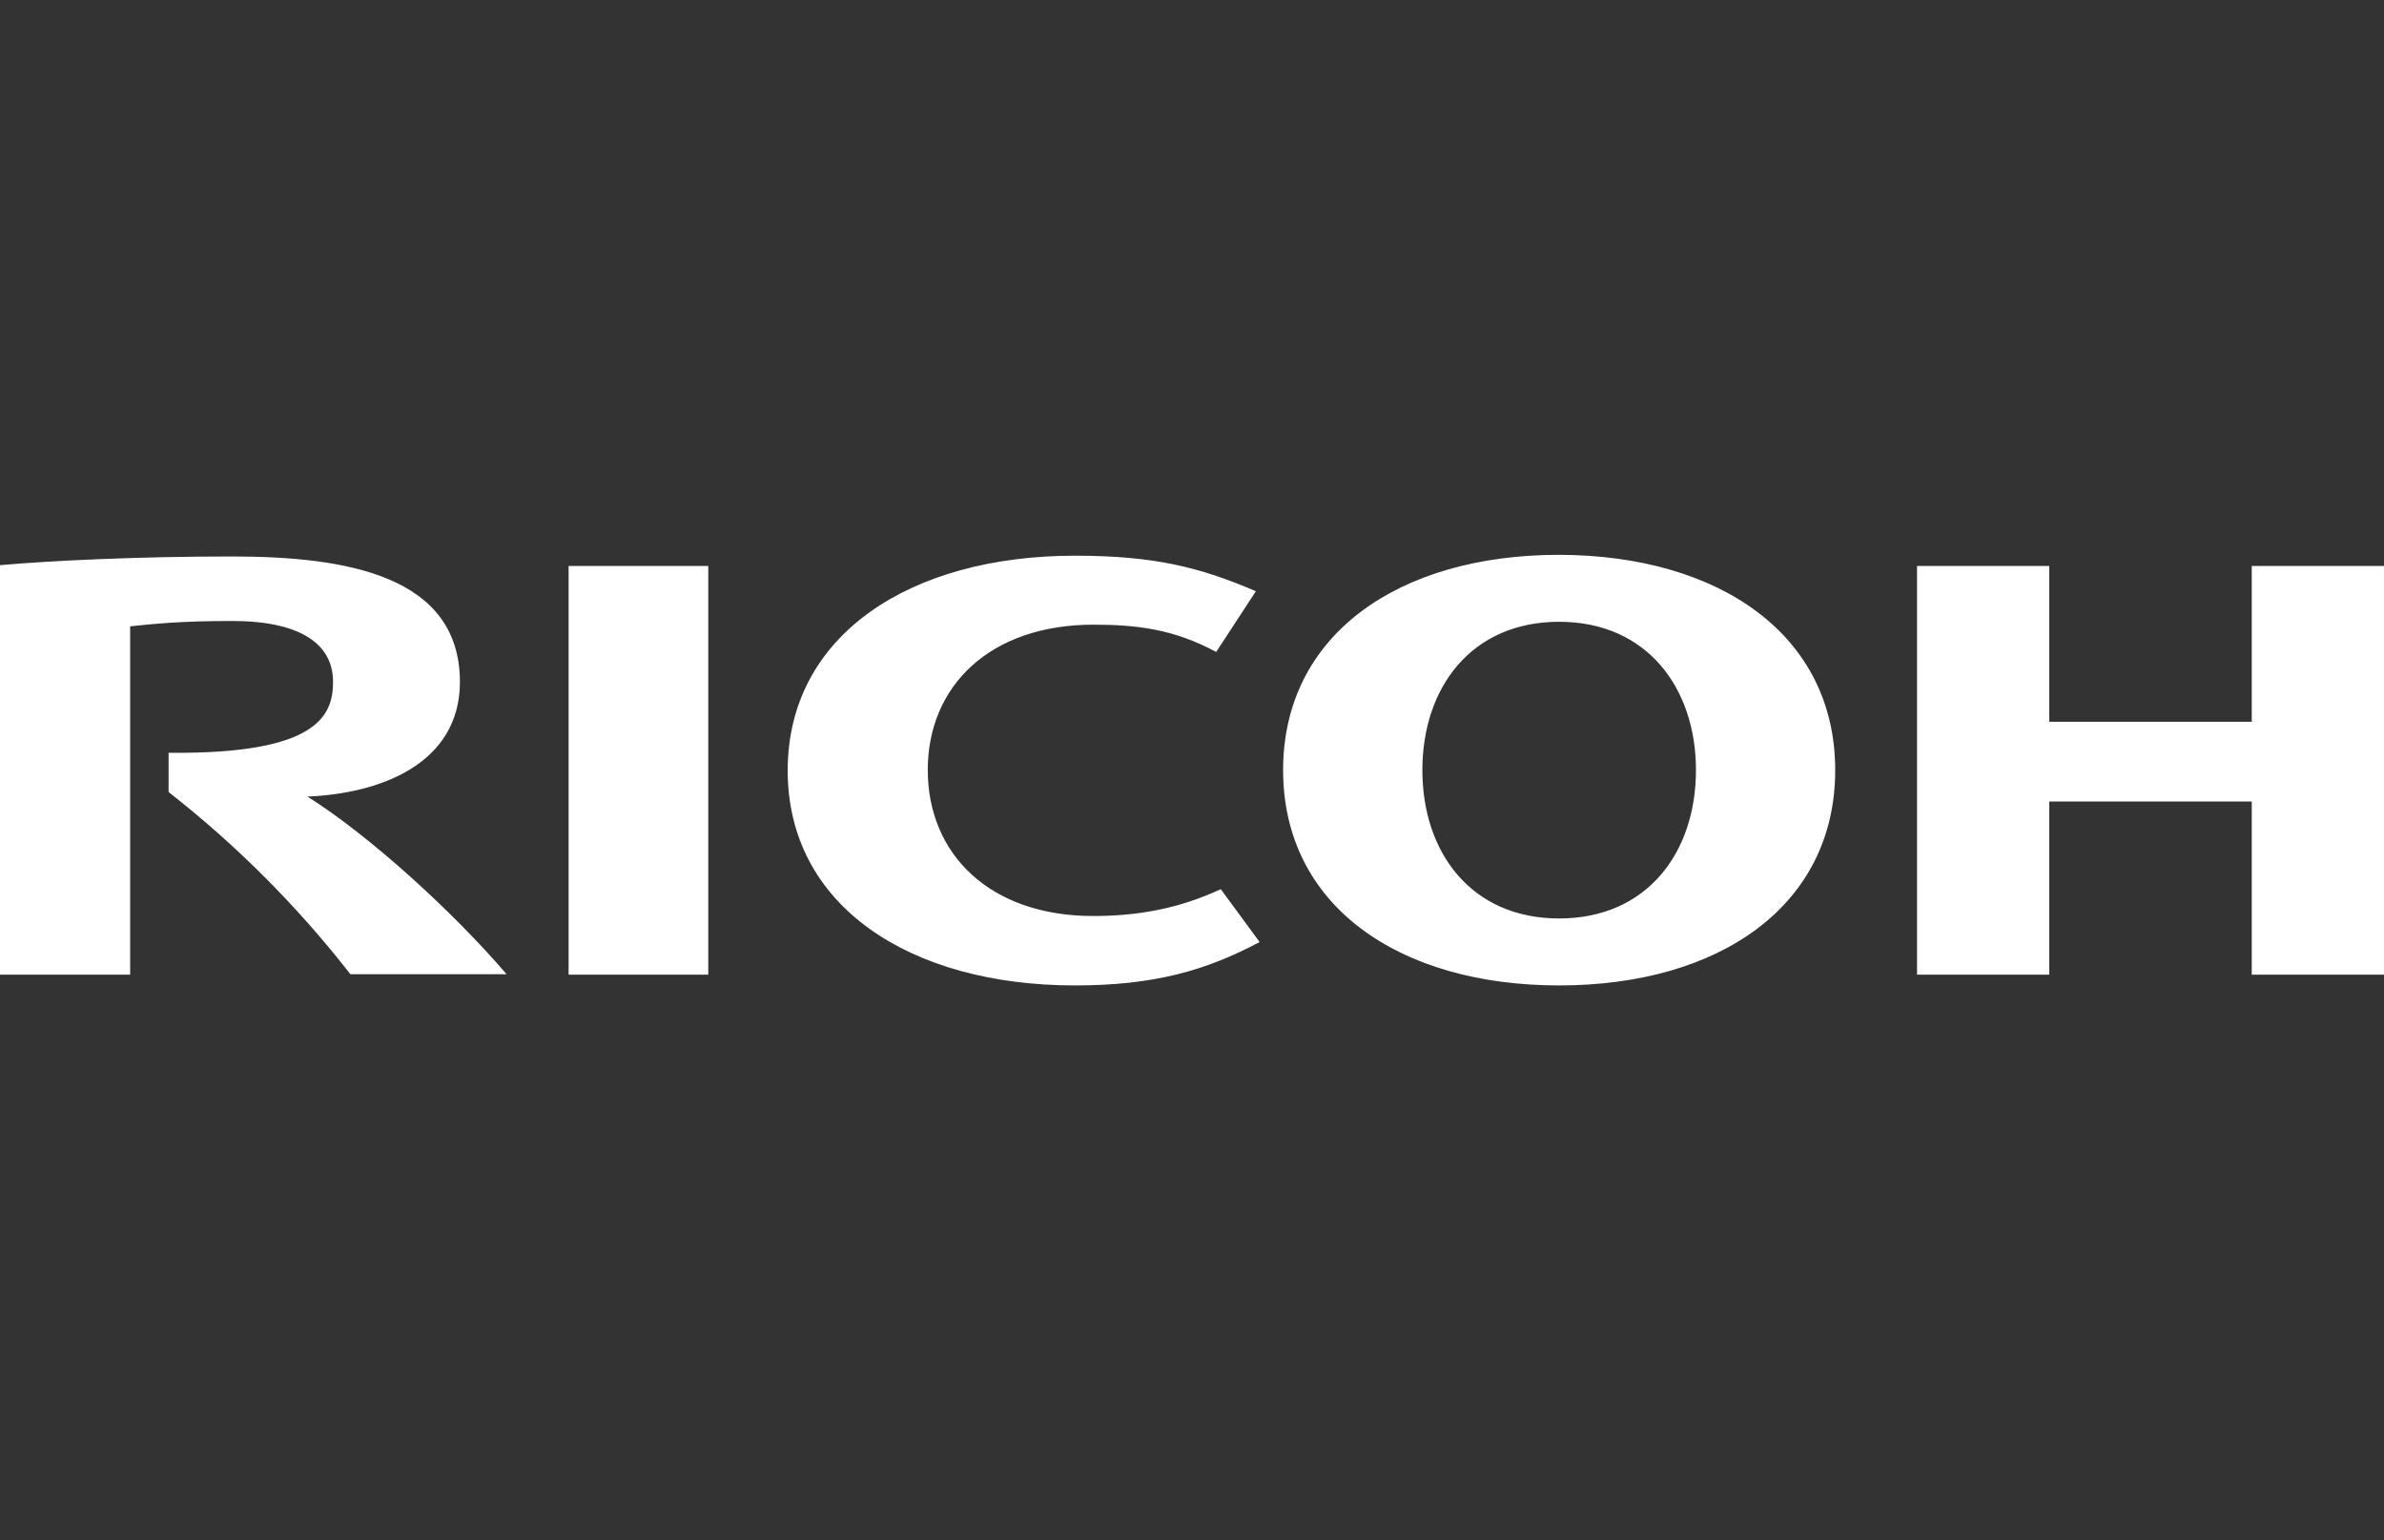 <?xml version="1.0" encoding="UTF-8"?>
<svg id="Ebene_1" data-name="Ebene 1" xmlns="http://www.w3.org/2000/svg" viewBox="0 0 65.005 42">
  <rect x="0" y="0" width="65.005" height="42" fill="#333333" stroke="none"/>
  <path d="M55.878,21.856v4.721h-3.606v-11.144h3.606v4.248h5.521v-4.248h3.606v11.144h-3.606v-4.721h-5.521ZM50.041,21c0,3.696-3.155,5.871-7.527,5.871s-7.527-2.175-7.527-5.871,3.155-5.871,7.527-5.871c4.372.011,7.527,2.186,7.527,5.871h0ZM46.244,21c0-2.231-1.33-4.045-3.73-4.045s-3.73,1.803-3.73,4.045,1.33,4.045,3.73,4.045,3.73-1.803,3.73-4.045ZM25.297,21c0-2.287,1.69-3.966,4.518-3.966,1.194,0,2.197.124,3.347.744l1.082-1.656c-1.521-.654-2.772-.969-4.935-.969-4.507,0-7.831,2.175-7.831,5.859s3.324,5.859,7.831,5.859c2.163,0,3.572-.406,5.037-1.183l-1.059-1.442c-1.161.541-2.287.732-3.482.732-2.817,0-4.507-1.69-4.507-3.978M19.313,26.566v-11.133h-3.809v11.144h3.809v-.011ZM4.597,20.527v1.07c1.85,1.448,3.515,3.116,4.958,4.969h4.259c-1.487-1.735-3.764-3.797-5.431-4.845,1.961-.079,4.158-.879,4.158-3.133-.011-2.896-3.099-3.414-6.22-3.414-2.558,0-4.913.113-6.321.237v11.167h3.549v-9.499c.654-.068,1.363-.146,2.783-.146,1.825,0,2.749.608,2.749,1.656,0,.901-.383,1.983-4.485,1.938Z" fill="#fff"/>
</svg>